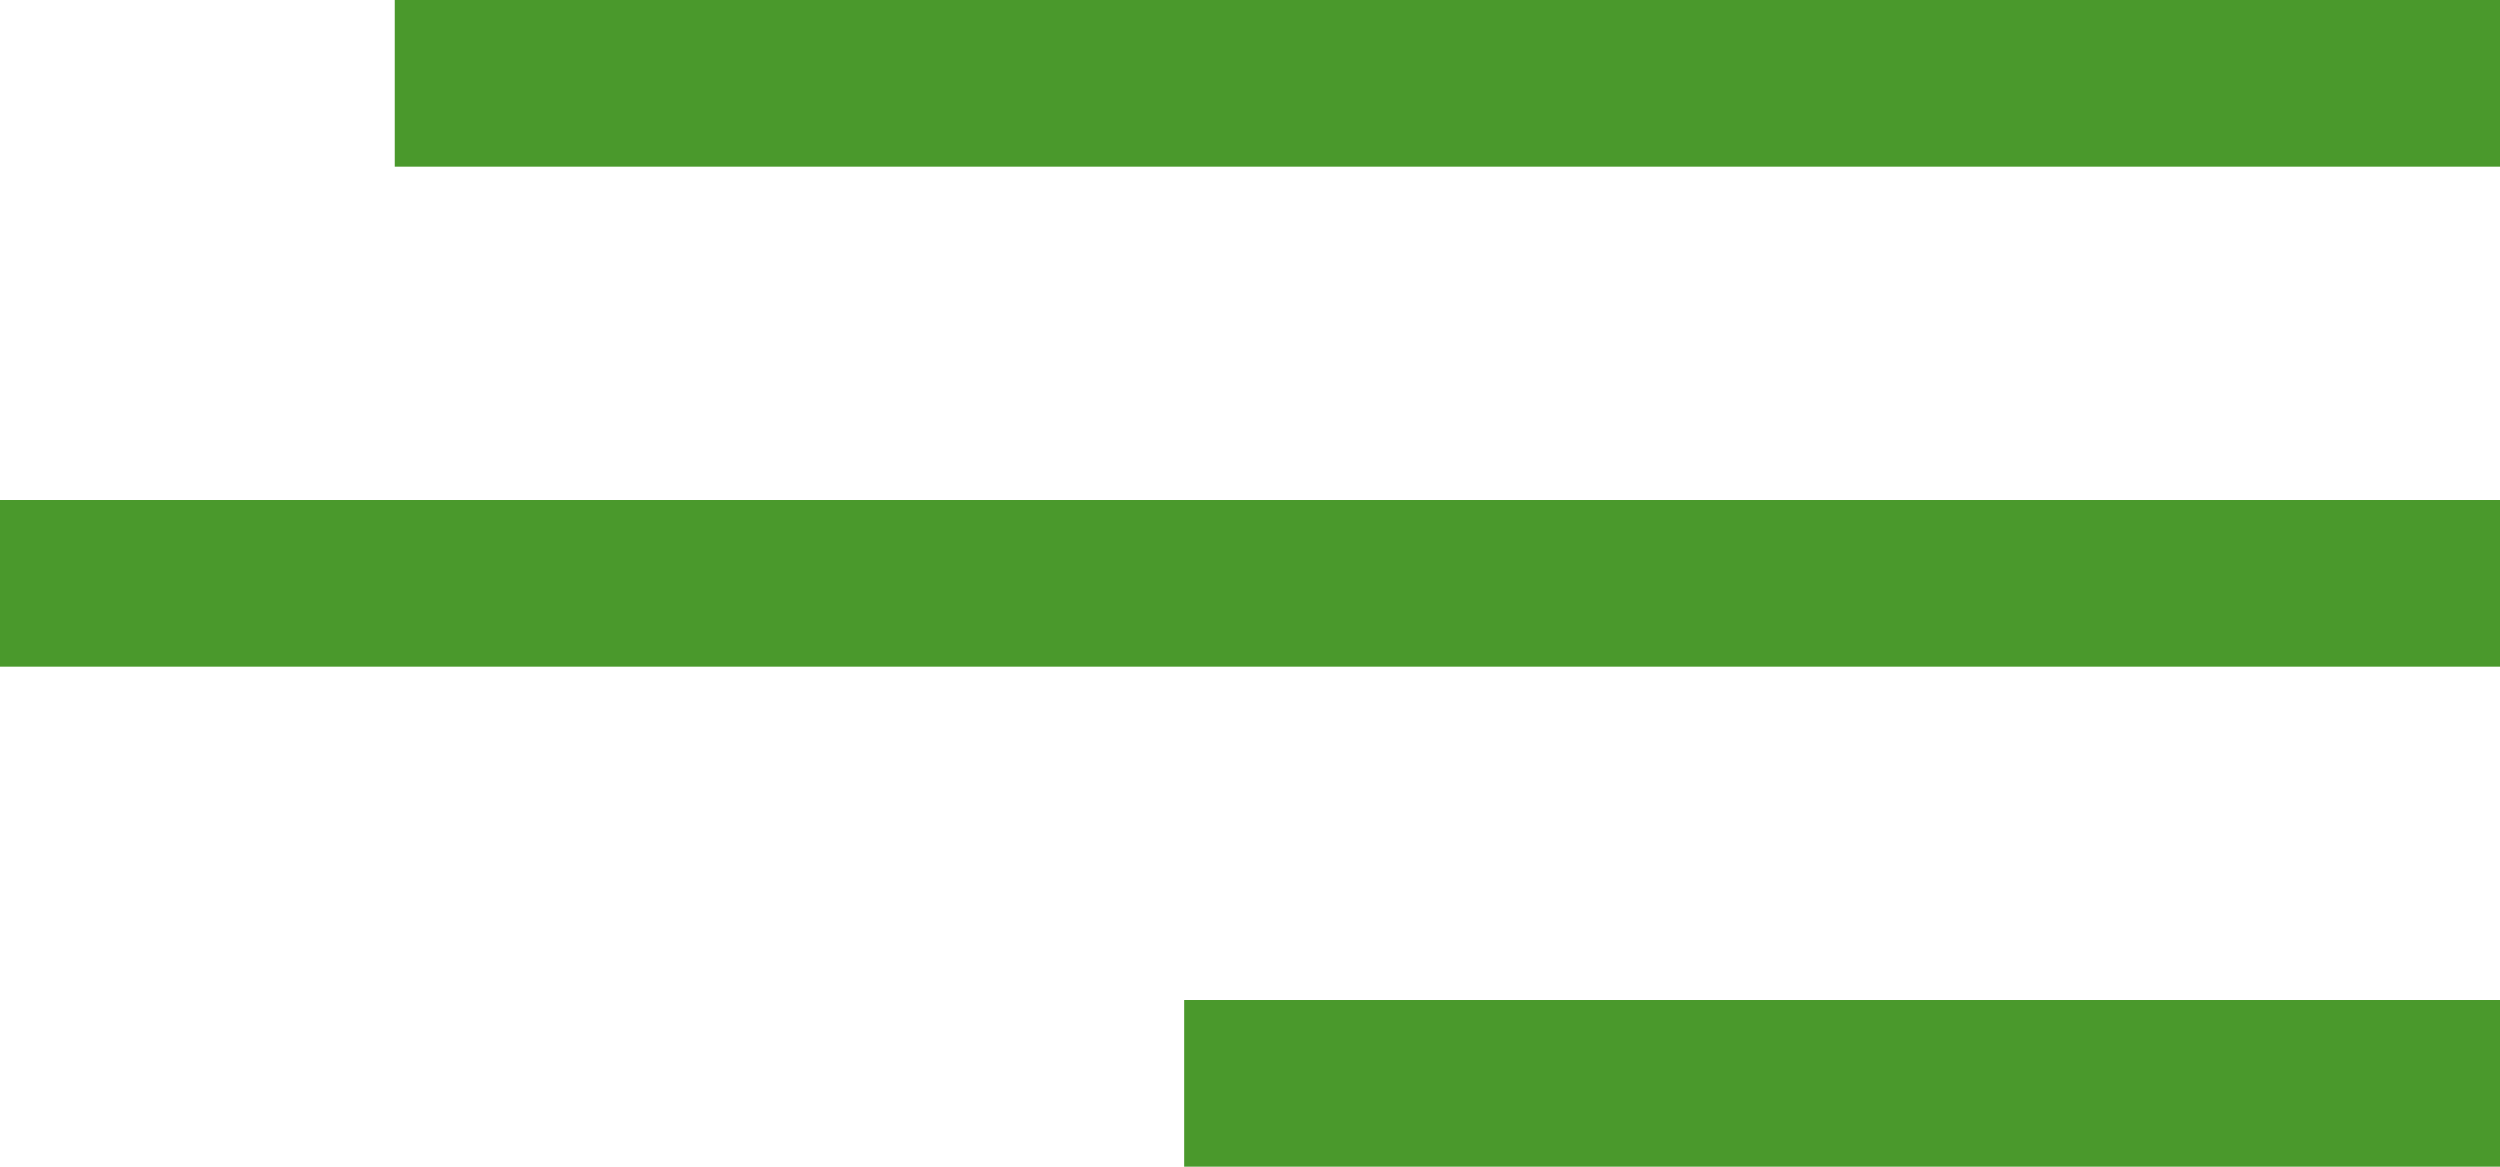 <svg width="30" height="14" viewBox="0 0 30 14" fill="none" xmlns="http://www.w3.org/2000/svg">
<rect x="4.737" width="25.263" height="2" fill="#4A992C"/>
<rect x="14.21" y="12" width="15.79" height="2" fill="#4A992C"/>
<rect y="6" width="30" height="2" fill="#4A992C"/>
</svg>
